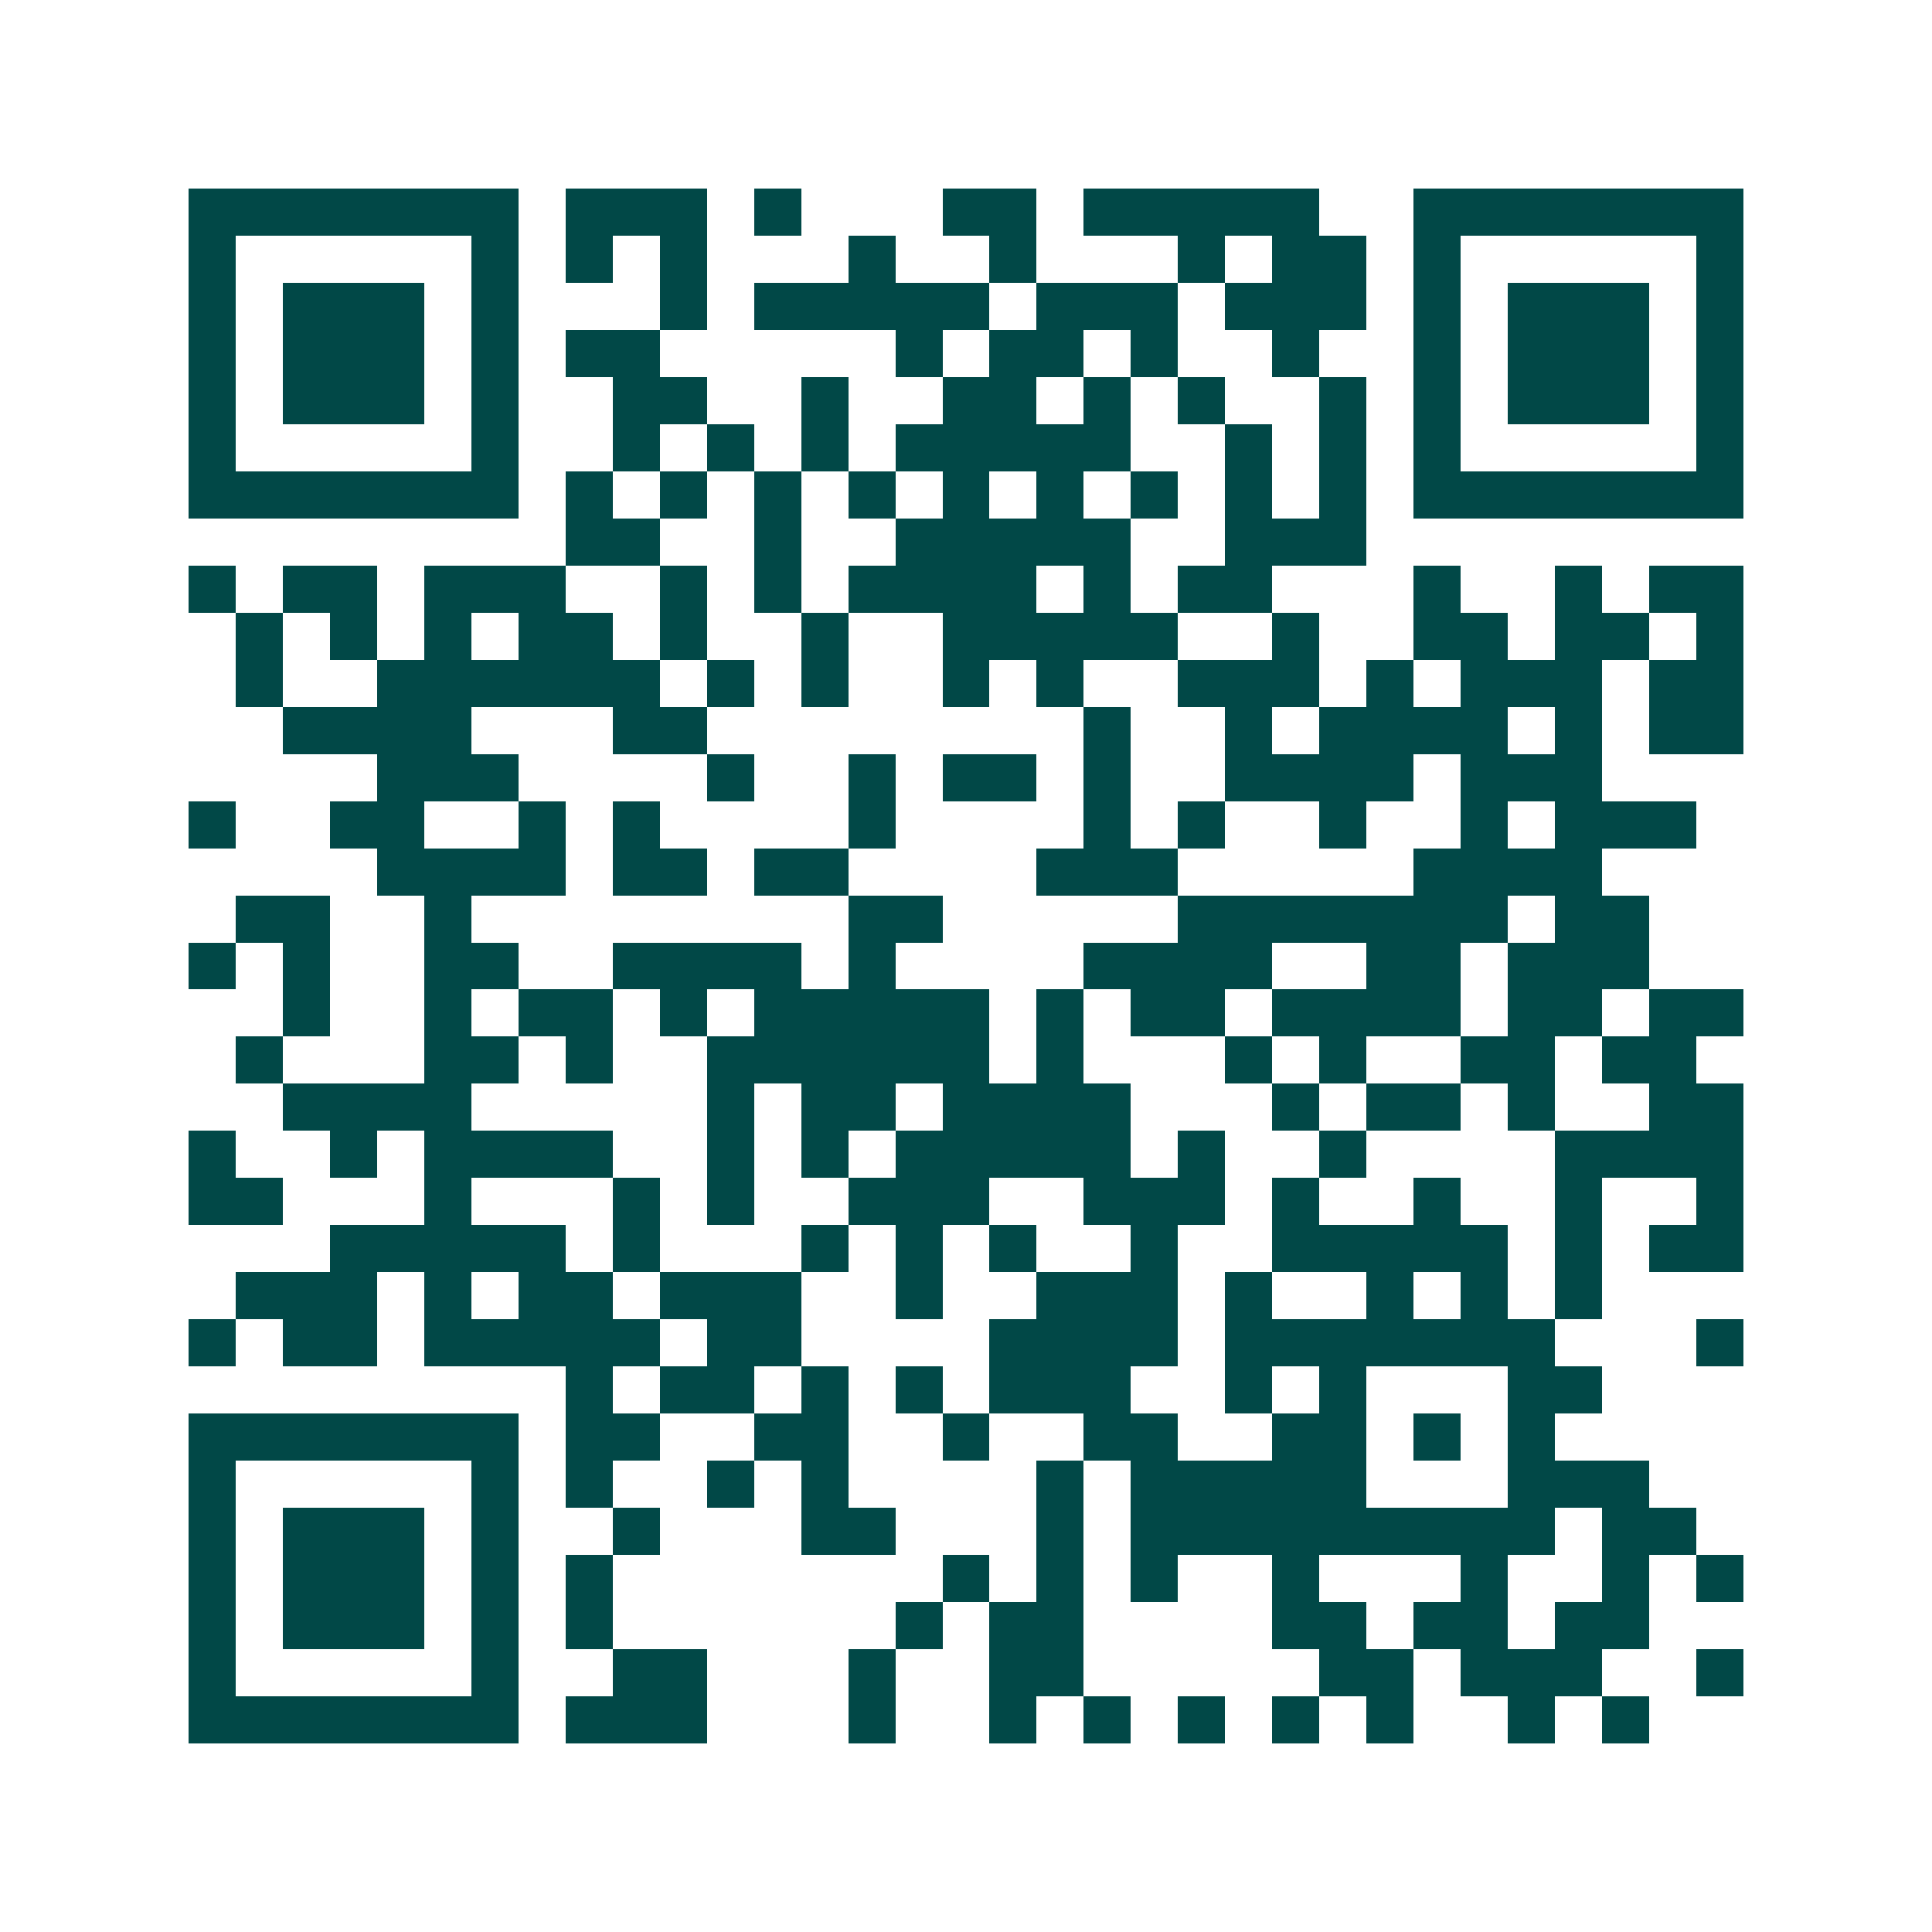 <svg xmlns="http://www.w3.org/2000/svg" width="200" height="200" viewBox="0 0 41 41" shape-rendering="crispEdges"><path fill="#ffffff" d="M0 0h41v41H0z"/><path stroke="#014847" d="M4 4.5h7m1 0h3m1 0h1m3 0h2m1 0h5m2 0h7M4 5.5h1m5 0h1m1 0h1m1 0h1m3 0h1m2 0h1m3 0h1m1 0h2m1 0h1m5 0h1M4 6.5h1m1 0h3m1 0h1m3 0h1m1 0h5m1 0h3m1 0h3m1 0h1m1 0h3m1 0h1M4 7.5h1m1 0h3m1 0h1m1 0h2m5 0h1m1 0h2m1 0h1m2 0h1m2 0h1m1 0h3m1 0h1M4 8.5h1m1 0h3m1 0h1m2 0h2m2 0h1m2 0h2m1 0h1m1 0h1m2 0h1m1 0h1m1 0h3m1 0h1M4 9.5h1m5 0h1m2 0h1m1 0h1m1 0h1m1 0h5m2 0h1m1 0h1m1 0h1m5 0h1M4 10.5h7m1 0h1m1 0h1m1 0h1m1 0h1m1 0h1m1 0h1m1 0h1m1 0h1m1 0h1m1 0h7M12 11.5h2m2 0h1m2 0h5m2 0h3M4 12.5h1m1 0h2m1 0h3m2 0h1m1 0h1m1 0h4m1 0h1m1 0h2m3 0h1m2 0h1m1 0h2M5 13.5h1m1 0h1m1 0h1m1 0h2m1 0h1m2 0h1m2 0h5m2 0h1m2 0h2m1 0h2m1 0h1M5 14.5h1m2 0h6m1 0h1m1 0h1m2 0h1m1 0h1m2 0h3m1 0h1m1 0h3m1 0h2M6 15.5h4m3 0h2m8 0h1m2 0h1m1 0h4m1 0h1m1 0h2M8 16.5h3m4 0h1m2 0h1m1 0h2m1 0h1m2 0h4m1 0h3M4 17.5h1m2 0h2m2 0h1m1 0h1m4 0h1m4 0h1m1 0h1m2 0h1m2 0h1m1 0h3M8 18.5h4m1 0h2m1 0h2m4 0h3m5 0h4M5 19.5h2m2 0h1m8 0h2m5 0h7m1 0h2M4 20.5h1m1 0h1m2 0h2m2 0h4m1 0h1m4 0h4m2 0h2m1 0h3M6 21.5h1m2 0h1m1 0h2m1 0h1m1 0h5m1 0h1m1 0h2m1 0h4m1 0h2m1 0h2M5 22.5h1m3 0h2m1 0h1m2 0h6m1 0h1m3 0h1m1 0h1m2 0h2m1 0h2M6 23.5h4m5 0h1m1 0h2m1 0h4m3 0h1m1 0h2m1 0h1m2 0h2M4 24.5h1m2 0h1m1 0h4m2 0h1m1 0h1m1 0h5m1 0h1m2 0h1m4 0h4M4 25.5h2m3 0h1m3 0h1m1 0h1m2 0h3m2 0h3m1 0h1m2 0h1m2 0h1m2 0h1M7 26.5h5m1 0h1m3 0h1m1 0h1m1 0h1m2 0h1m2 0h5m1 0h1m1 0h2M5 27.5h3m1 0h1m1 0h2m1 0h3m2 0h1m2 0h3m1 0h1m2 0h1m1 0h1m1 0h1M4 28.5h1m1 0h2m1 0h5m1 0h2m4 0h4m1 0h7m3 0h1M12 29.5h1m1 0h2m1 0h1m1 0h1m1 0h3m2 0h1m1 0h1m3 0h2M4 30.5h7m1 0h2m2 0h2m2 0h1m2 0h2m2 0h2m1 0h1m1 0h1M4 31.5h1m5 0h1m1 0h1m2 0h1m1 0h1m4 0h1m1 0h5m3 0h3M4 32.5h1m1 0h3m1 0h1m2 0h1m3 0h2m3 0h1m1 0h9m1 0h2M4 33.5h1m1 0h3m1 0h1m1 0h1m7 0h1m1 0h1m1 0h1m2 0h1m3 0h1m2 0h1m1 0h1M4 34.5h1m1 0h3m1 0h1m1 0h1m6 0h1m1 0h2m4 0h2m1 0h2m1 0h2M4 35.5h1m5 0h1m2 0h2m3 0h1m2 0h2m5 0h2m1 0h3m2 0h1M4 36.5h7m1 0h3m3 0h1m2 0h1m1 0h1m1 0h1m1 0h1m1 0h1m2 0h1m1 0h1"/></svg>
